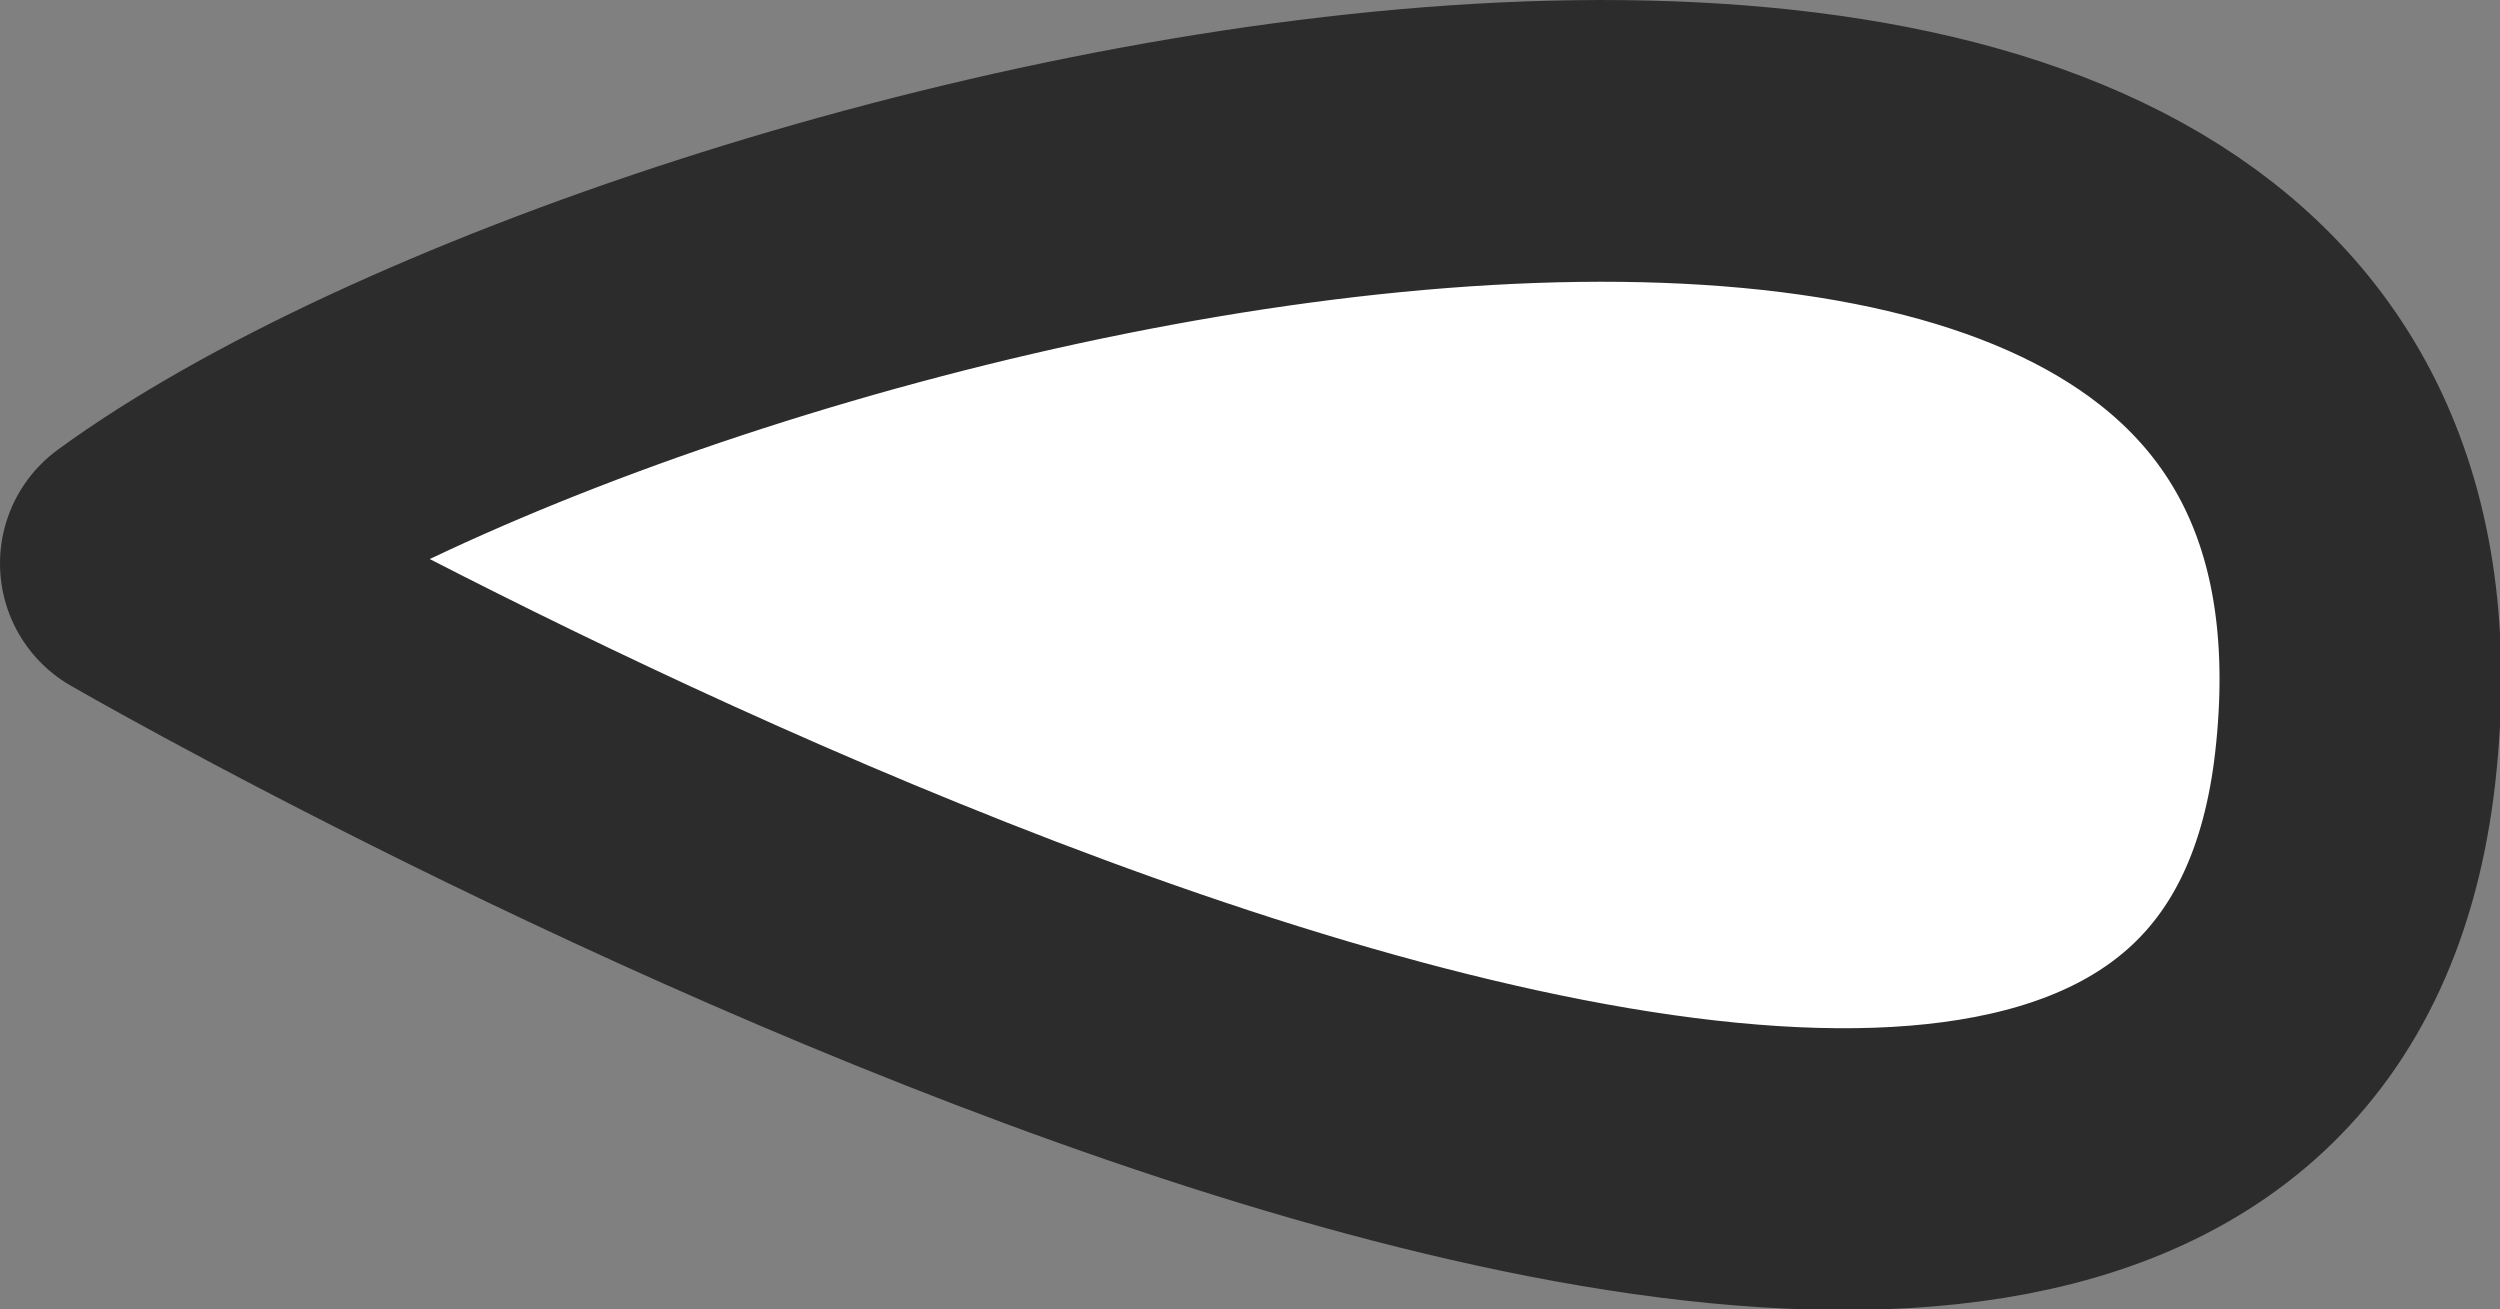 <svg xmlns="http://www.w3.org/2000/svg" viewBox="0 0 13.31 6.97"><rect x="0" y="0" width="13.31" height="6.97" fill="#808080" stroke="none"/><title>anime_ase_2</title><g id="レイヤー_2" data-name="レイヤー 2"><g id="レイヤー_1-2" data-name="レイヤー 1"><path d="M.75,3C3.49,1,13.14-1.31,12.54,4.08S.75,3,.75,3Z" style="fill:#fff;stroke:#2c2c2c;stroke-linejoin:round;stroke-width:1.5px"/></g></g></svg>